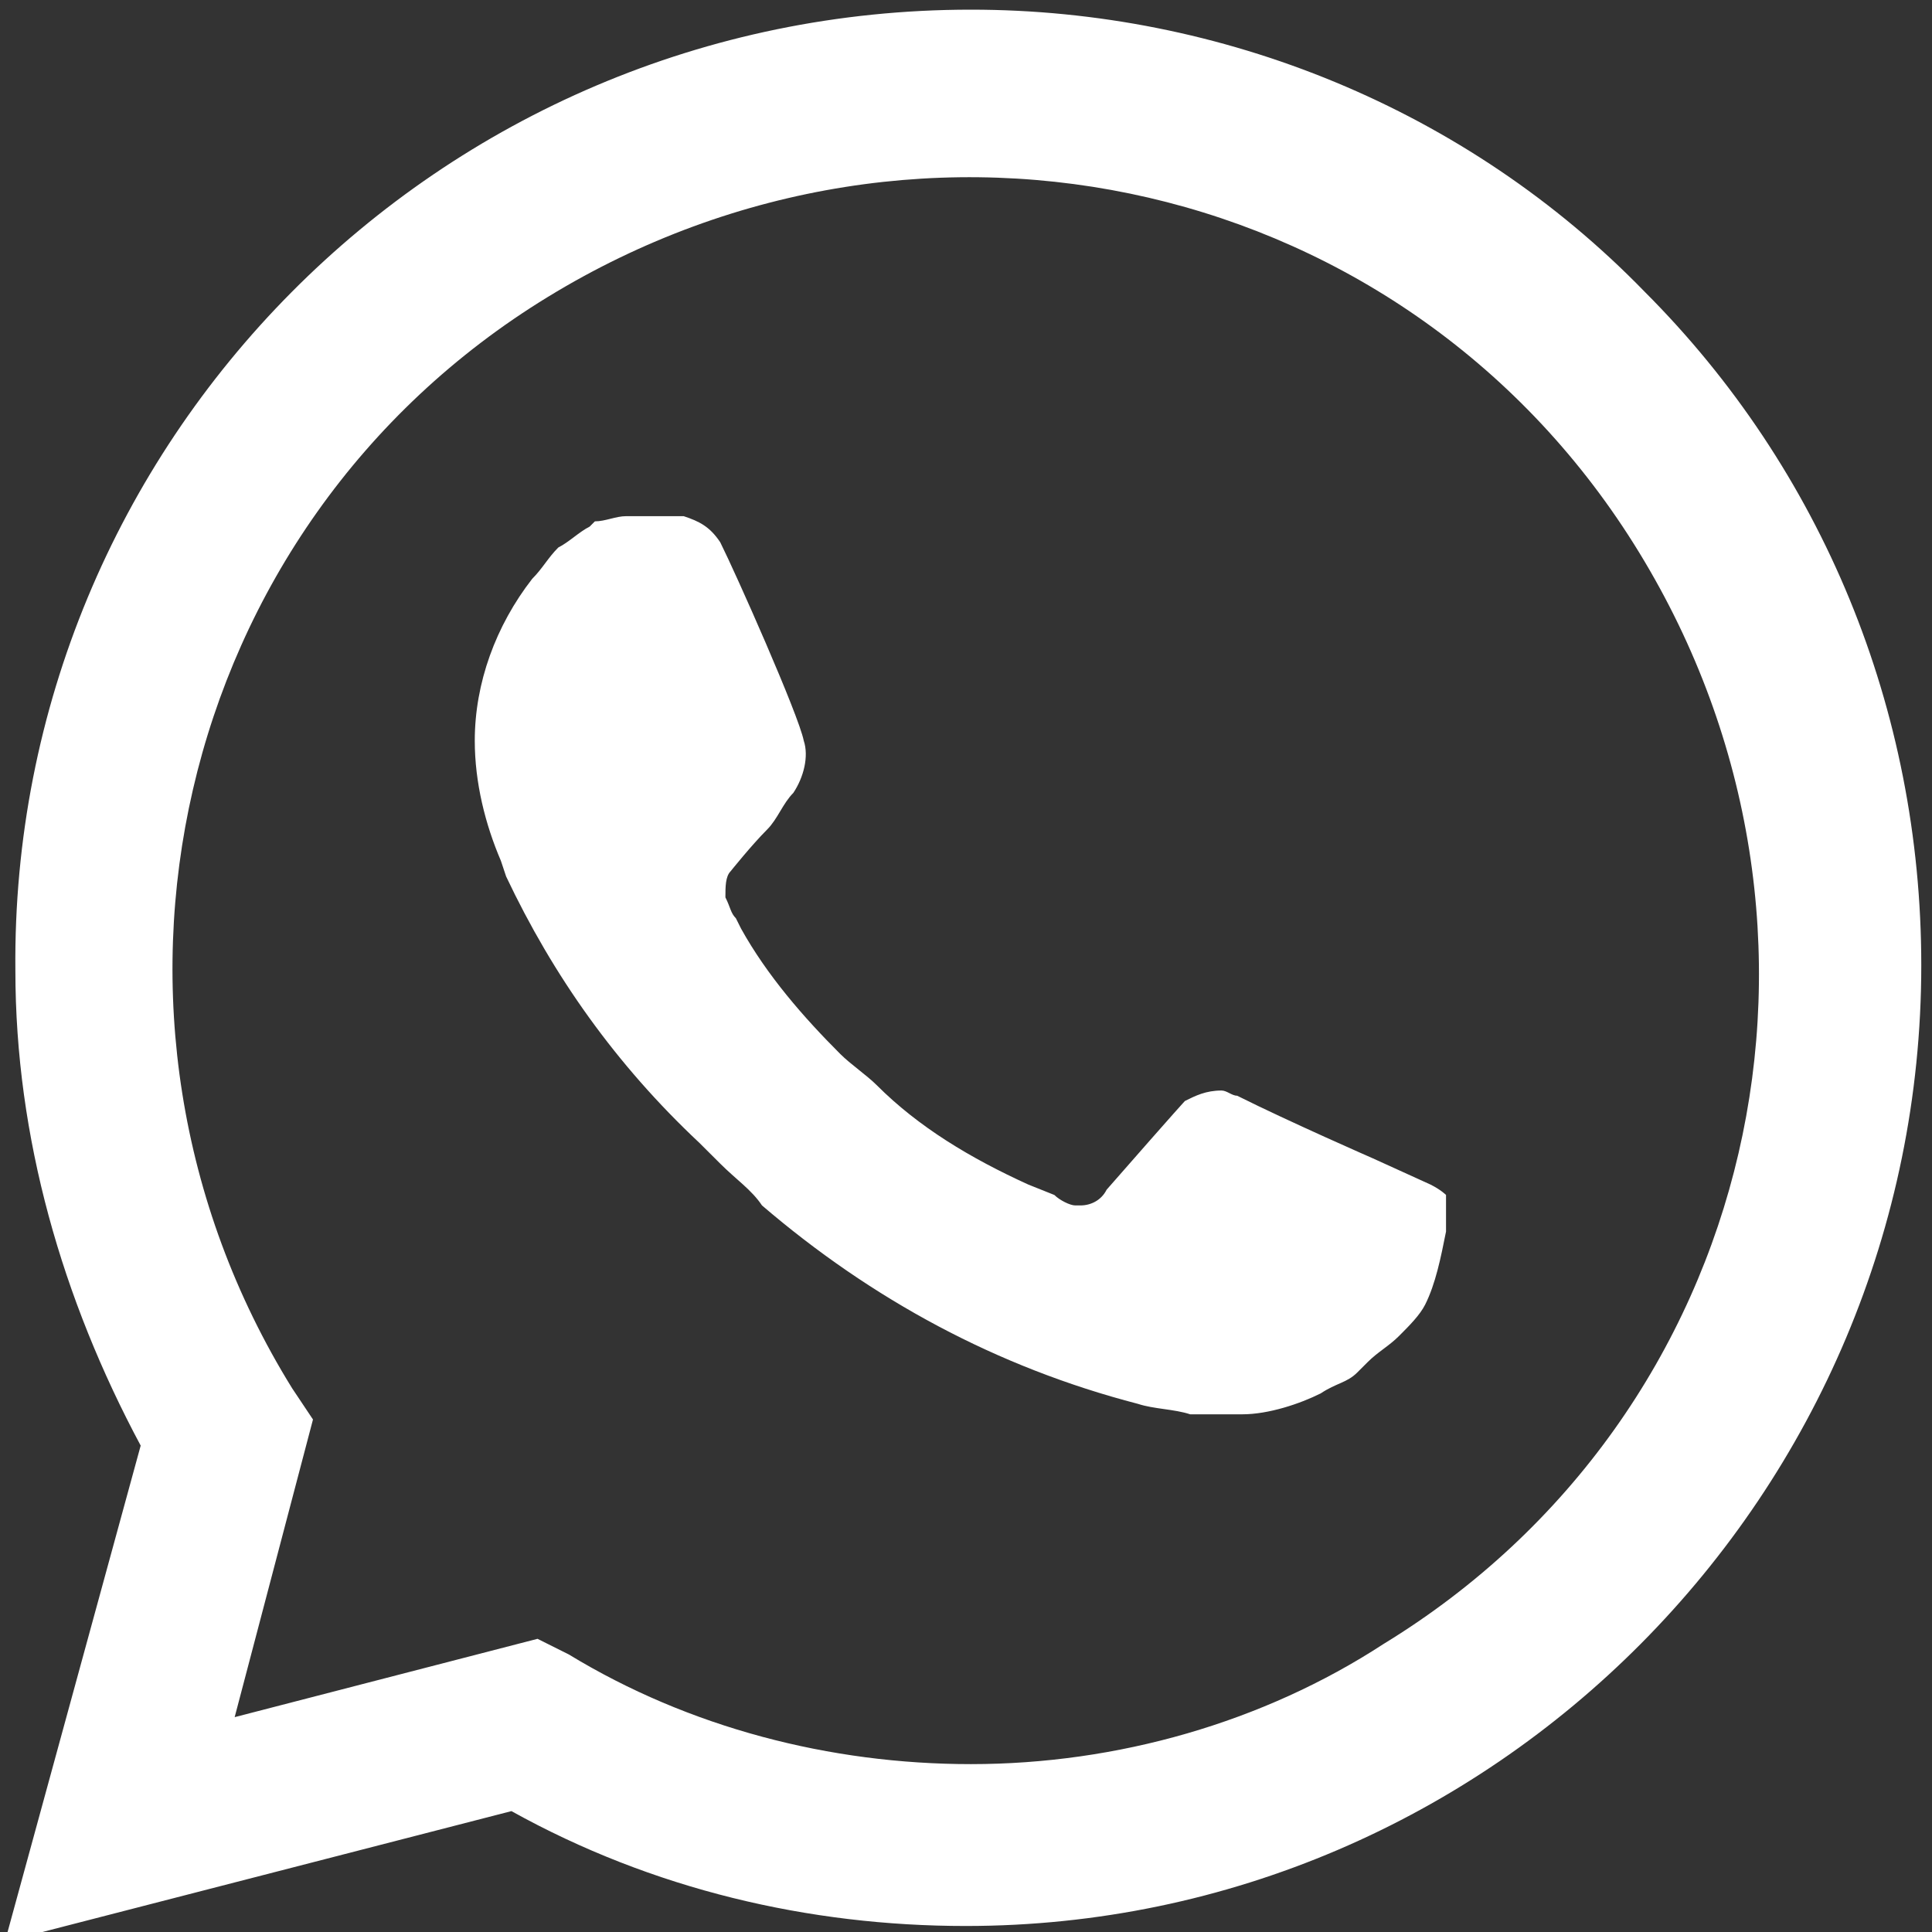 <?xml version="1.0" encoding="utf-8"?>
<!-- Generator: Adobe Illustrator 15.0.0, SVG Export Plug-In . SVG Version: 6.00 Build 0)  -->
<!DOCTYPE svg PUBLIC "-//W3C//DTD SVG 1.1//EN" "http://www.w3.org/Graphics/SVG/1.1/DTD/svg11.dtd">
<svg version="1.1" id="Layer_1" xmlns="http://www.w3.org/2000/svg" xmlns:xlink="http://www.w3.org/1999/xlink" x="0px" y="0px" width="22px" height="22px" viewBox="0 0 100 100" enable-background="new 0 0 100 100" xml:space="preserve">
<rect x="0" y="0" width="100" height="100" fill="#333333" stroke="none"/>
<g>
	<path fill="#FFFFFF" d="M85.121,15.094C75.932,5.635,63.229,0.5,50.255,0.5C22.687,0.5,0.526,22.932,0.796,50.229
		c0,8.647,2.432,17.027,6.486,24.595L0.255,100.5l26.217-6.757c7.296,4.054,15.404,5.946,23.513,5.946l0,0
		c27.297,0,49.46-22.433,49.46-49.73C99.445,36.716,94.309,24.283,85.121,15.094z M50.255,91.311L50.255,91.311
		c-7.298,0-14.594-1.891-20.812-5.676l-1.621-0.81l-15.676,4.054L16.2,73.473l-1.081-1.619C3.229,52.662,8.904,27.256,28.363,15.365
		C47.823,3.473,72.959,9.149,84.85,28.608c11.894,19.46,6.217,44.596-13.242,56.486C65.391,89.148,57.822,91.311,50.255,91.311z
		 M74.038,61.311l-2.972-1.352c0,0-4.326-1.893-7.028-3.243c-0.271,0-0.538-0.271-0.812-0.271c-0.811,0-1.352,0.271-1.893,0.541l0,0
		c0,0-0.27,0.271-4.055,4.594c-0.27,0.541-0.811,0.813-1.352,0.813h-0.27c-0.27,0-0.811-0.271-1.082-0.541l-1.352-0.541l0,0
		c-2.972-1.352-5.675-2.972-7.835-5.136c-0.542-0.539-1.352-1.08-1.893-1.62c-1.893-1.893-3.784-4.055-5.135-6.487l-0.271-0.541
		c-0.271-0.271-0.271-0.54-0.541-1.081c0-0.541,0-1.081,0.271-1.351c0,0,1.081-1.352,1.892-2.162
		c0.54-0.541,0.811-1.352,1.352-1.893c0.54-0.81,0.81-1.893,0.54-2.703c-0.269-1.352-3.513-8.649-4.323-10.27
		c-0.541-0.812-1.082-1.082-1.893-1.351h-0.81c-0.541,0-1.352,0-2.163,0c-0.54,0-1.081,0.269-1.622,0.269l-0.27,0.271
		c-0.541,0.271-1.082,0.812-1.622,1.081c-0.541,0.541-0.812,1.082-1.352,1.622c-1.893,2.433-2.973,5.406-2.973,8.379l0,0
		c0,2.162,0.541,4.325,1.352,6.216l0.271,0.812c2.432,5.135,5.676,9.729,9.999,13.784l1.082,1.078
		c0.811,0.813,1.621,1.353,2.162,2.164c5.676,4.864,12.162,8.379,19.46,10.271c0.811,0.27,1.893,0.27,2.703,0.541l0,0
		c0.81,0,1.893,0,2.701,0c1.353,0,2.973-0.541,4.055-1.082c0.811-0.542,1.352-0.542,1.893-1.083l0.539-0.538
		c0.541-0.541,1.082-0.813,1.623-1.352c0.541-0.541,1.079-1.082,1.352-1.623c0.541-1.079,0.811-2.432,1.08-3.782
		c0-0.541,0-1.353,0-1.894C74.85,61.852,74.579,61.58,74.038,61.311z"/>
</g>
</svg>

